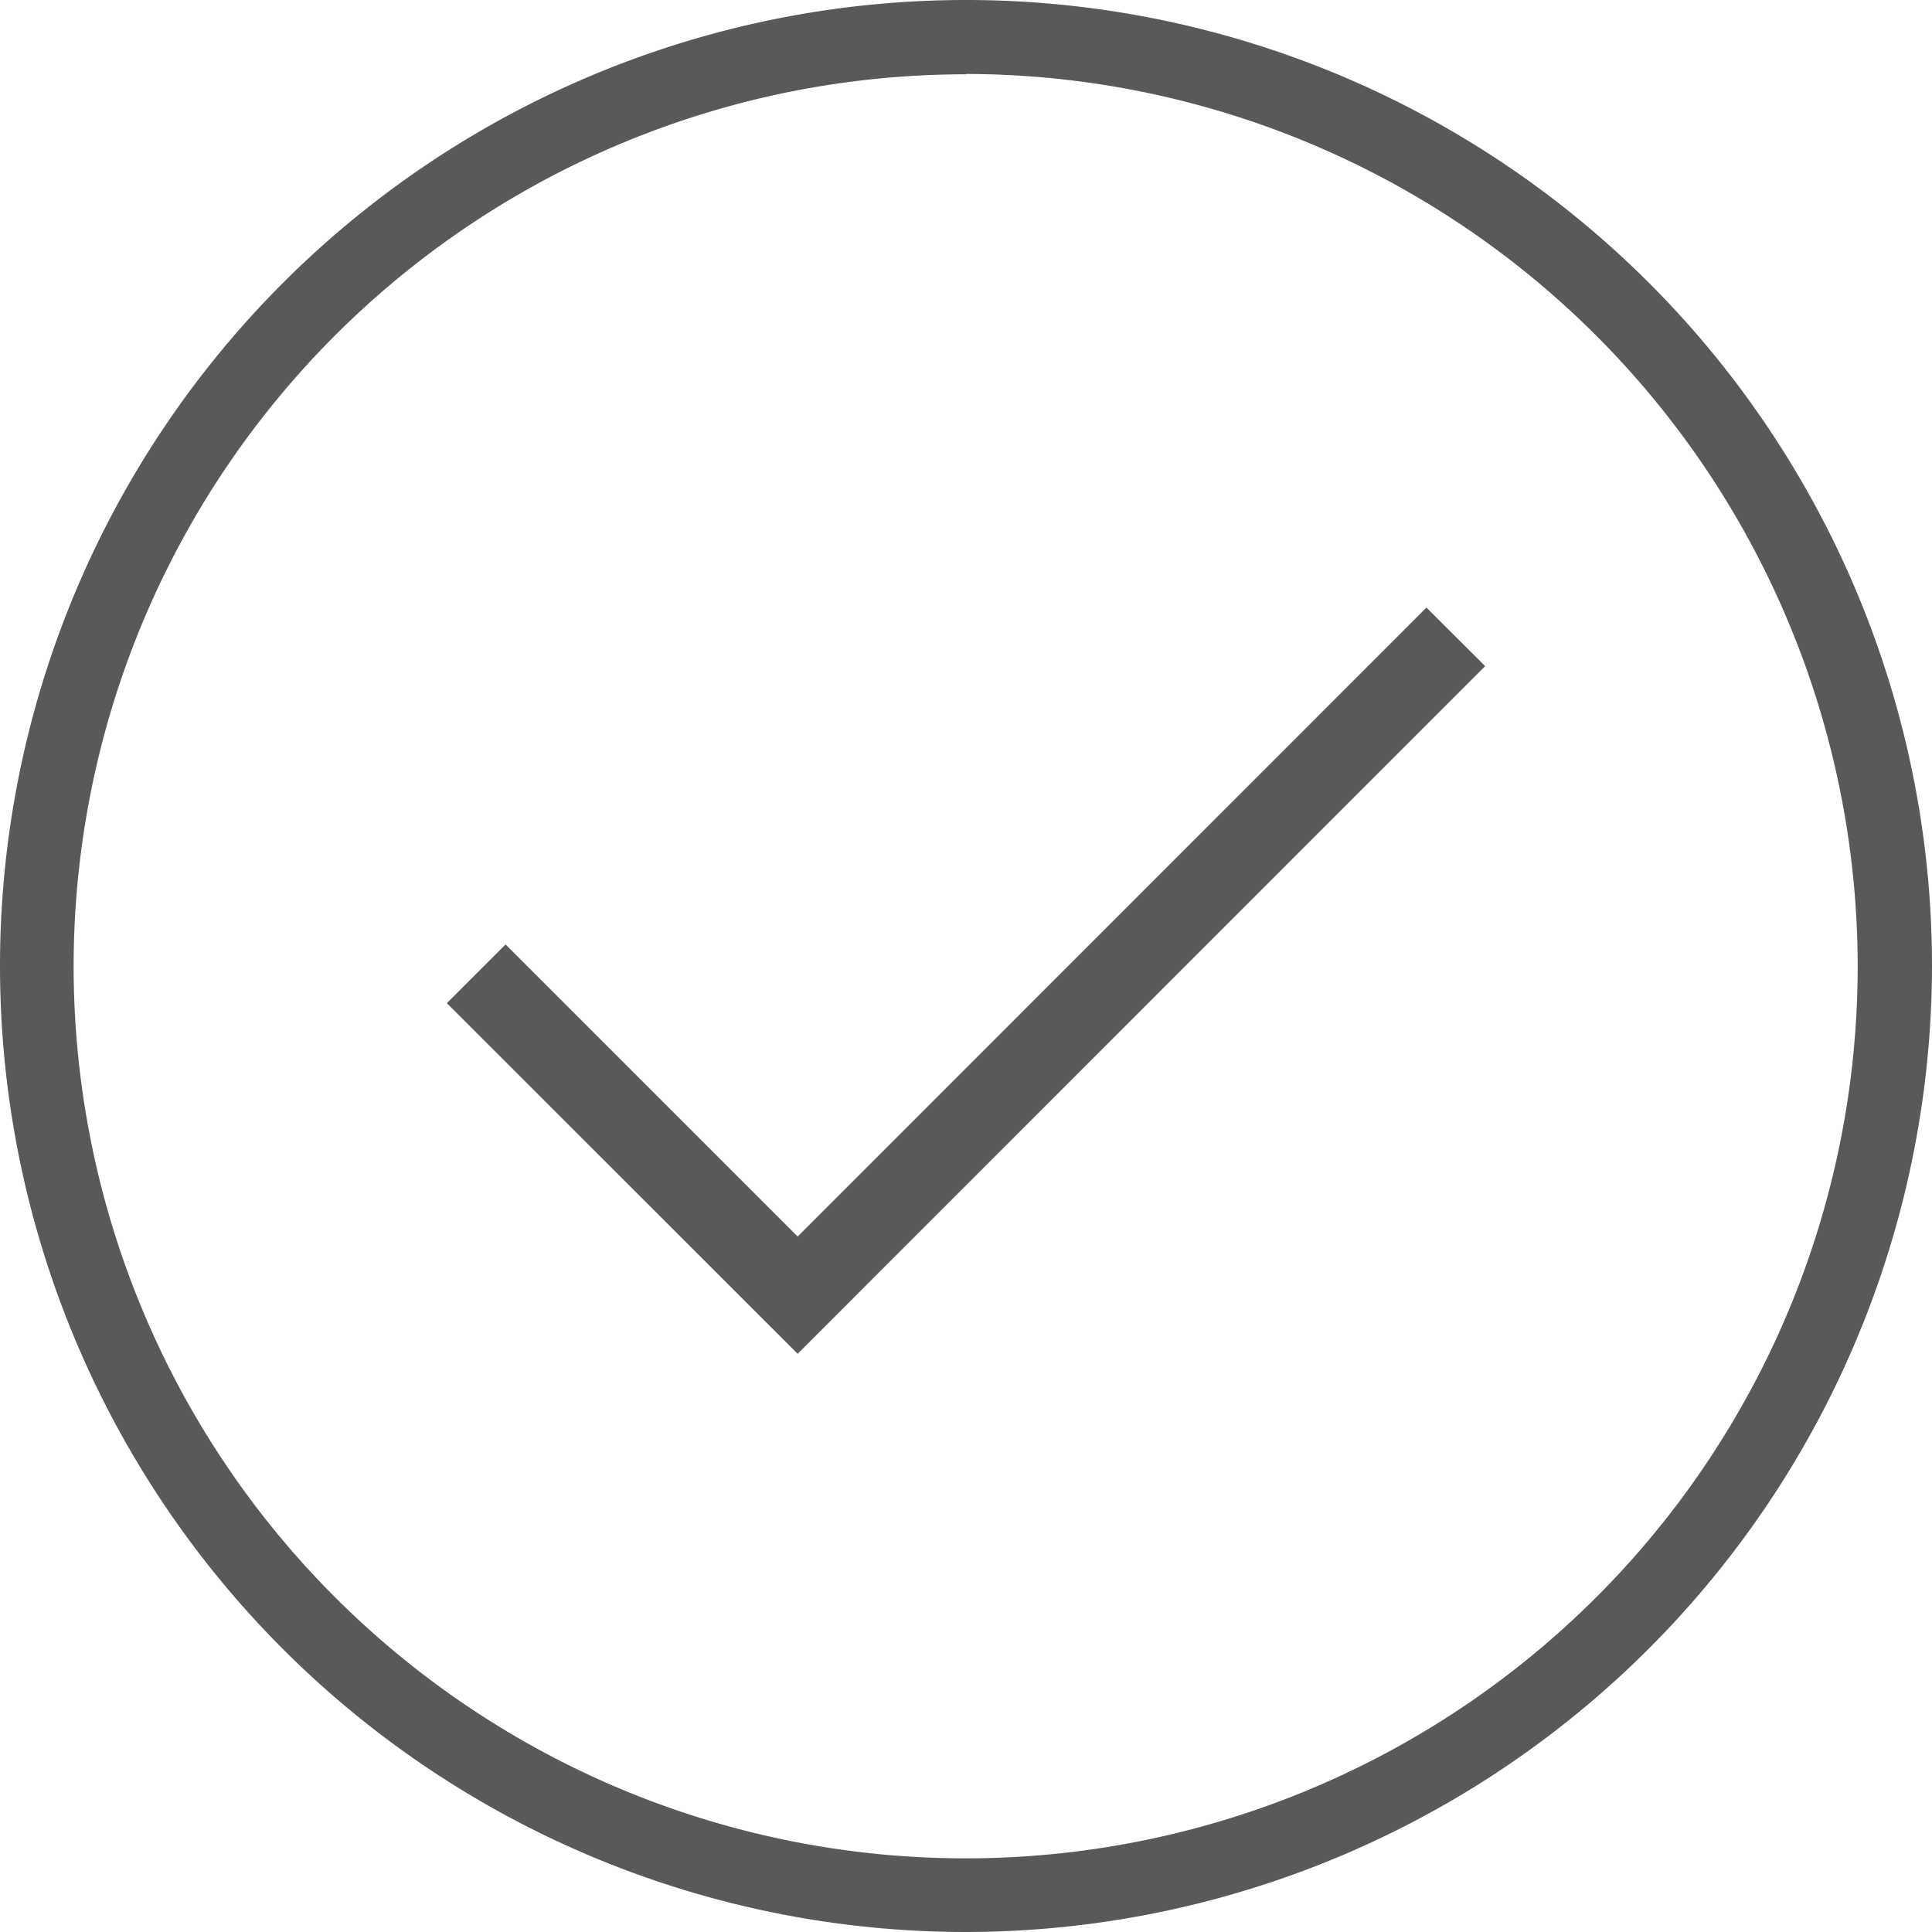 <svg id="Layer_1" data-name="Layer 1" xmlns="http://www.w3.org/2000/svg" viewBox="0 0 116.48 116.48"><defs><style>.cls-1{fill:#59595b;}</style></defs><title>checkmark</title><path class="cls-1" d="M58.24,116.48a58.24,58.24,0,1,1,58.24-58.24A58.31,58.31,0,0,1,58.24,116.48Zm0-112A53.78,53.78,0,1,0,112,58.24,53.84,53.84,0,0,0,58.24,4.46Z"/><polygon class="cls-1" points="48.09 81.62 26.94 60.48 30.48 56.94 48.09 74.55 86 36.63 89.54 40.16 48.09 81.62"/></svg>
